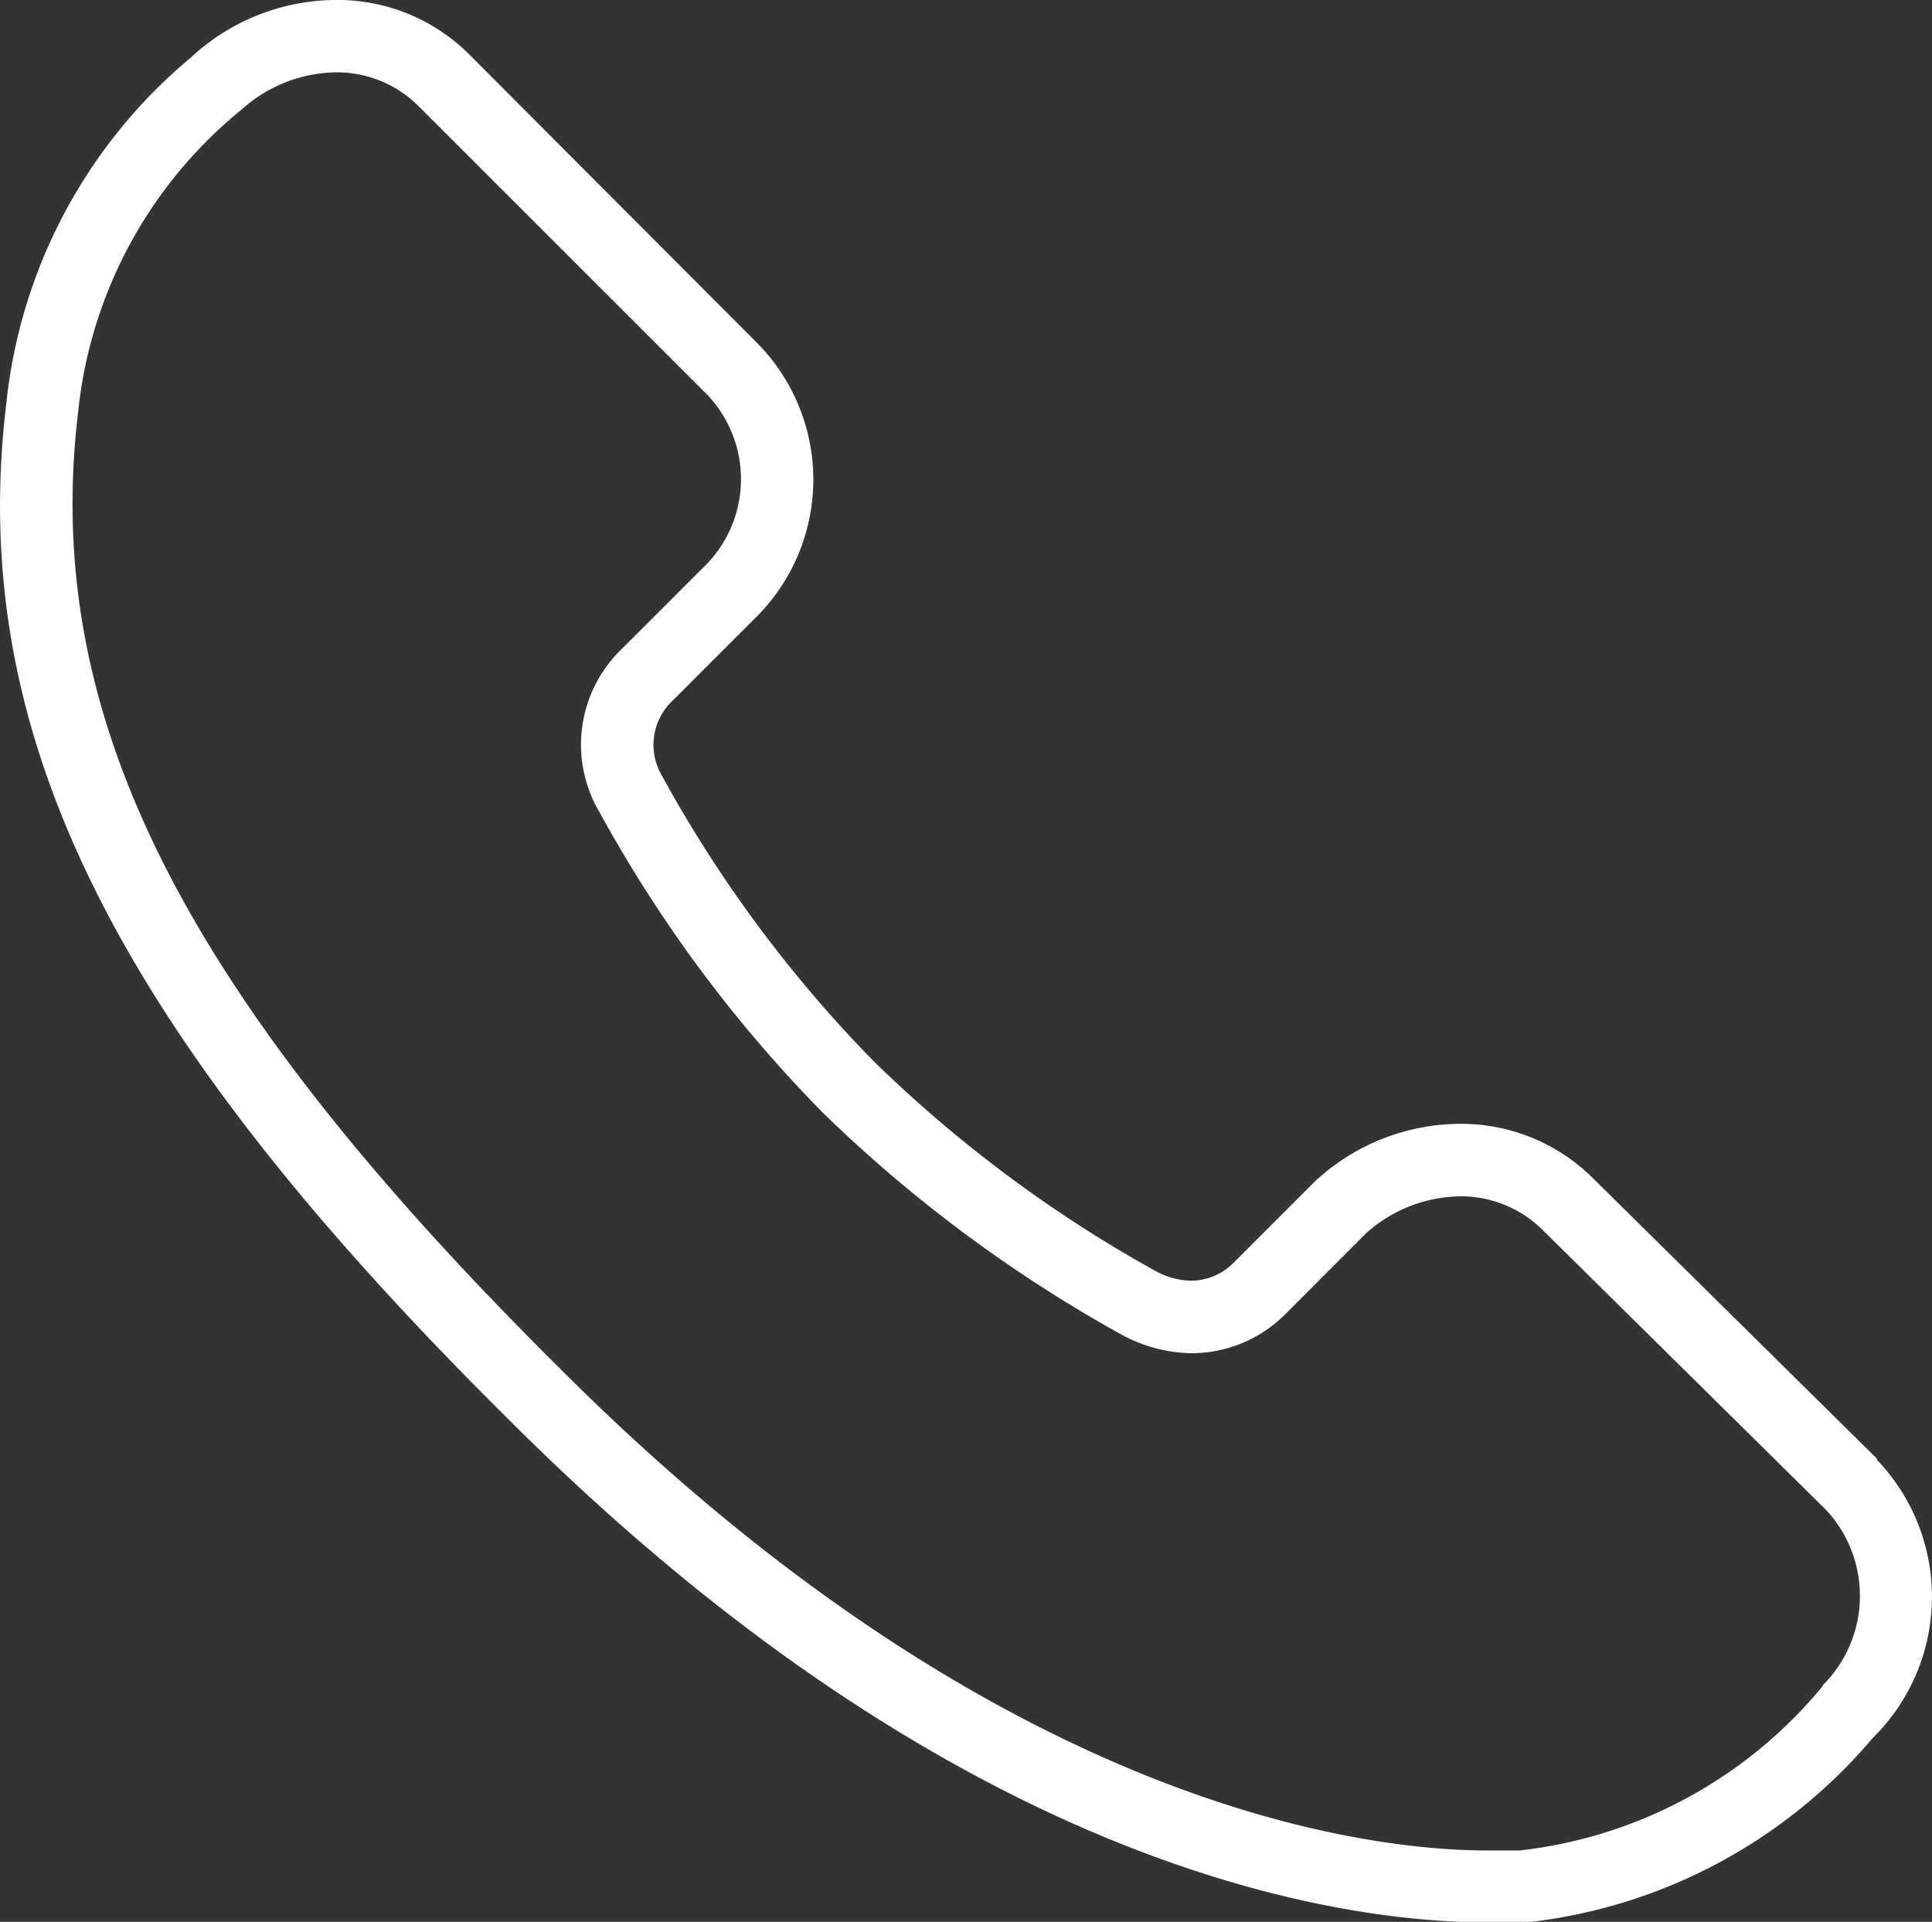 <svg id="tel" xmlns="http://www.w3.org/2000/svg" xmlns:xlink="http://www.w3.org/1999/xlink" width="15.324" height="15.243" viewBox="0 0 15.324 15.243">
  <rect x="0" y="0" width="15.324" height="15.243" fill="#333333" stroke="none"/>
  <defs>
    <clipPath id="clip-path">
      <rect id="Retângulo_979" data-name="Retângulo 979" width="15.324" height="15.244" transform="translate(0 0)" fill="#000"/>
    </clipPath>
  </defs>
  <g id="Grupo_424" data-name="Grupo 424" transform="translate(0 0)" clip-path="url(#clip-path)">
    <path id="Caminho_2345" data-name="Caminho 2345" d="M14.887,11.569,12.632,9.342a1.482,1.482,0,0,0-1.071-.428,1.7,1.7,0,0,0-1.1.428l-.017.014-.652.652a.479.479,0,0,1-.347.15.612.612,0,0,1-.278-.076A10.423,10.423,0,0,1,6.93,8.417,10.293,10.293,0,0,1,5.251,6.154a.482.482,0,0,1,.087-.6l.637-.637A1.54,1.54,0,0,0,6,2.715L3.718.428A1.478,1.478,0,0,0,2.646,0a1.7,1.7,0,0,0-1.1.427l-.033.03A4.128,4.128,0,0,0,.05,3.2c-.314,2.609.841,4.944,3.984,8.058,3.6,3.6,6.624,3.989,7.757,3.989h.291l.031,0a4.193,4.193,0,0,0,2.739-1.46l.022-.022a1.571,1.571,0,0,0,.012-2.188m-.432,1.8a3.64,3.64,0,0,1-2.4,1.3h-.26c-.839,0-3.792-.26-7.351-3.821C1.43,7.867.331,5.668.62,3.266a3.557,3.557,0,0,1,1.3-2.4A1.143,1.143,0,0,1,2.646.574a.917.917,0,0,1,.666.26L5.6,3.121A.971.971,0,0,1,5.569,4.51l-.637.637a1.052,1.052,0,0,0-.174,1.3A10.763,10.763,0,0,0,6.524,8.823,11.092,11.092,0,0,0,8.9,10.588a1.2,1.2,0,0,0,.55.145,1.052,1.052,0,0,0,.753-.318l.636-.637a1.143,1.143,0,0,1,.724-.289.918.918,0,0,1,.666.26l2.257,2.229a1,1,0,0,1-.029,1.389" transform="translate(0 0)" fill="#fff"/>
  </g>
</svg>
